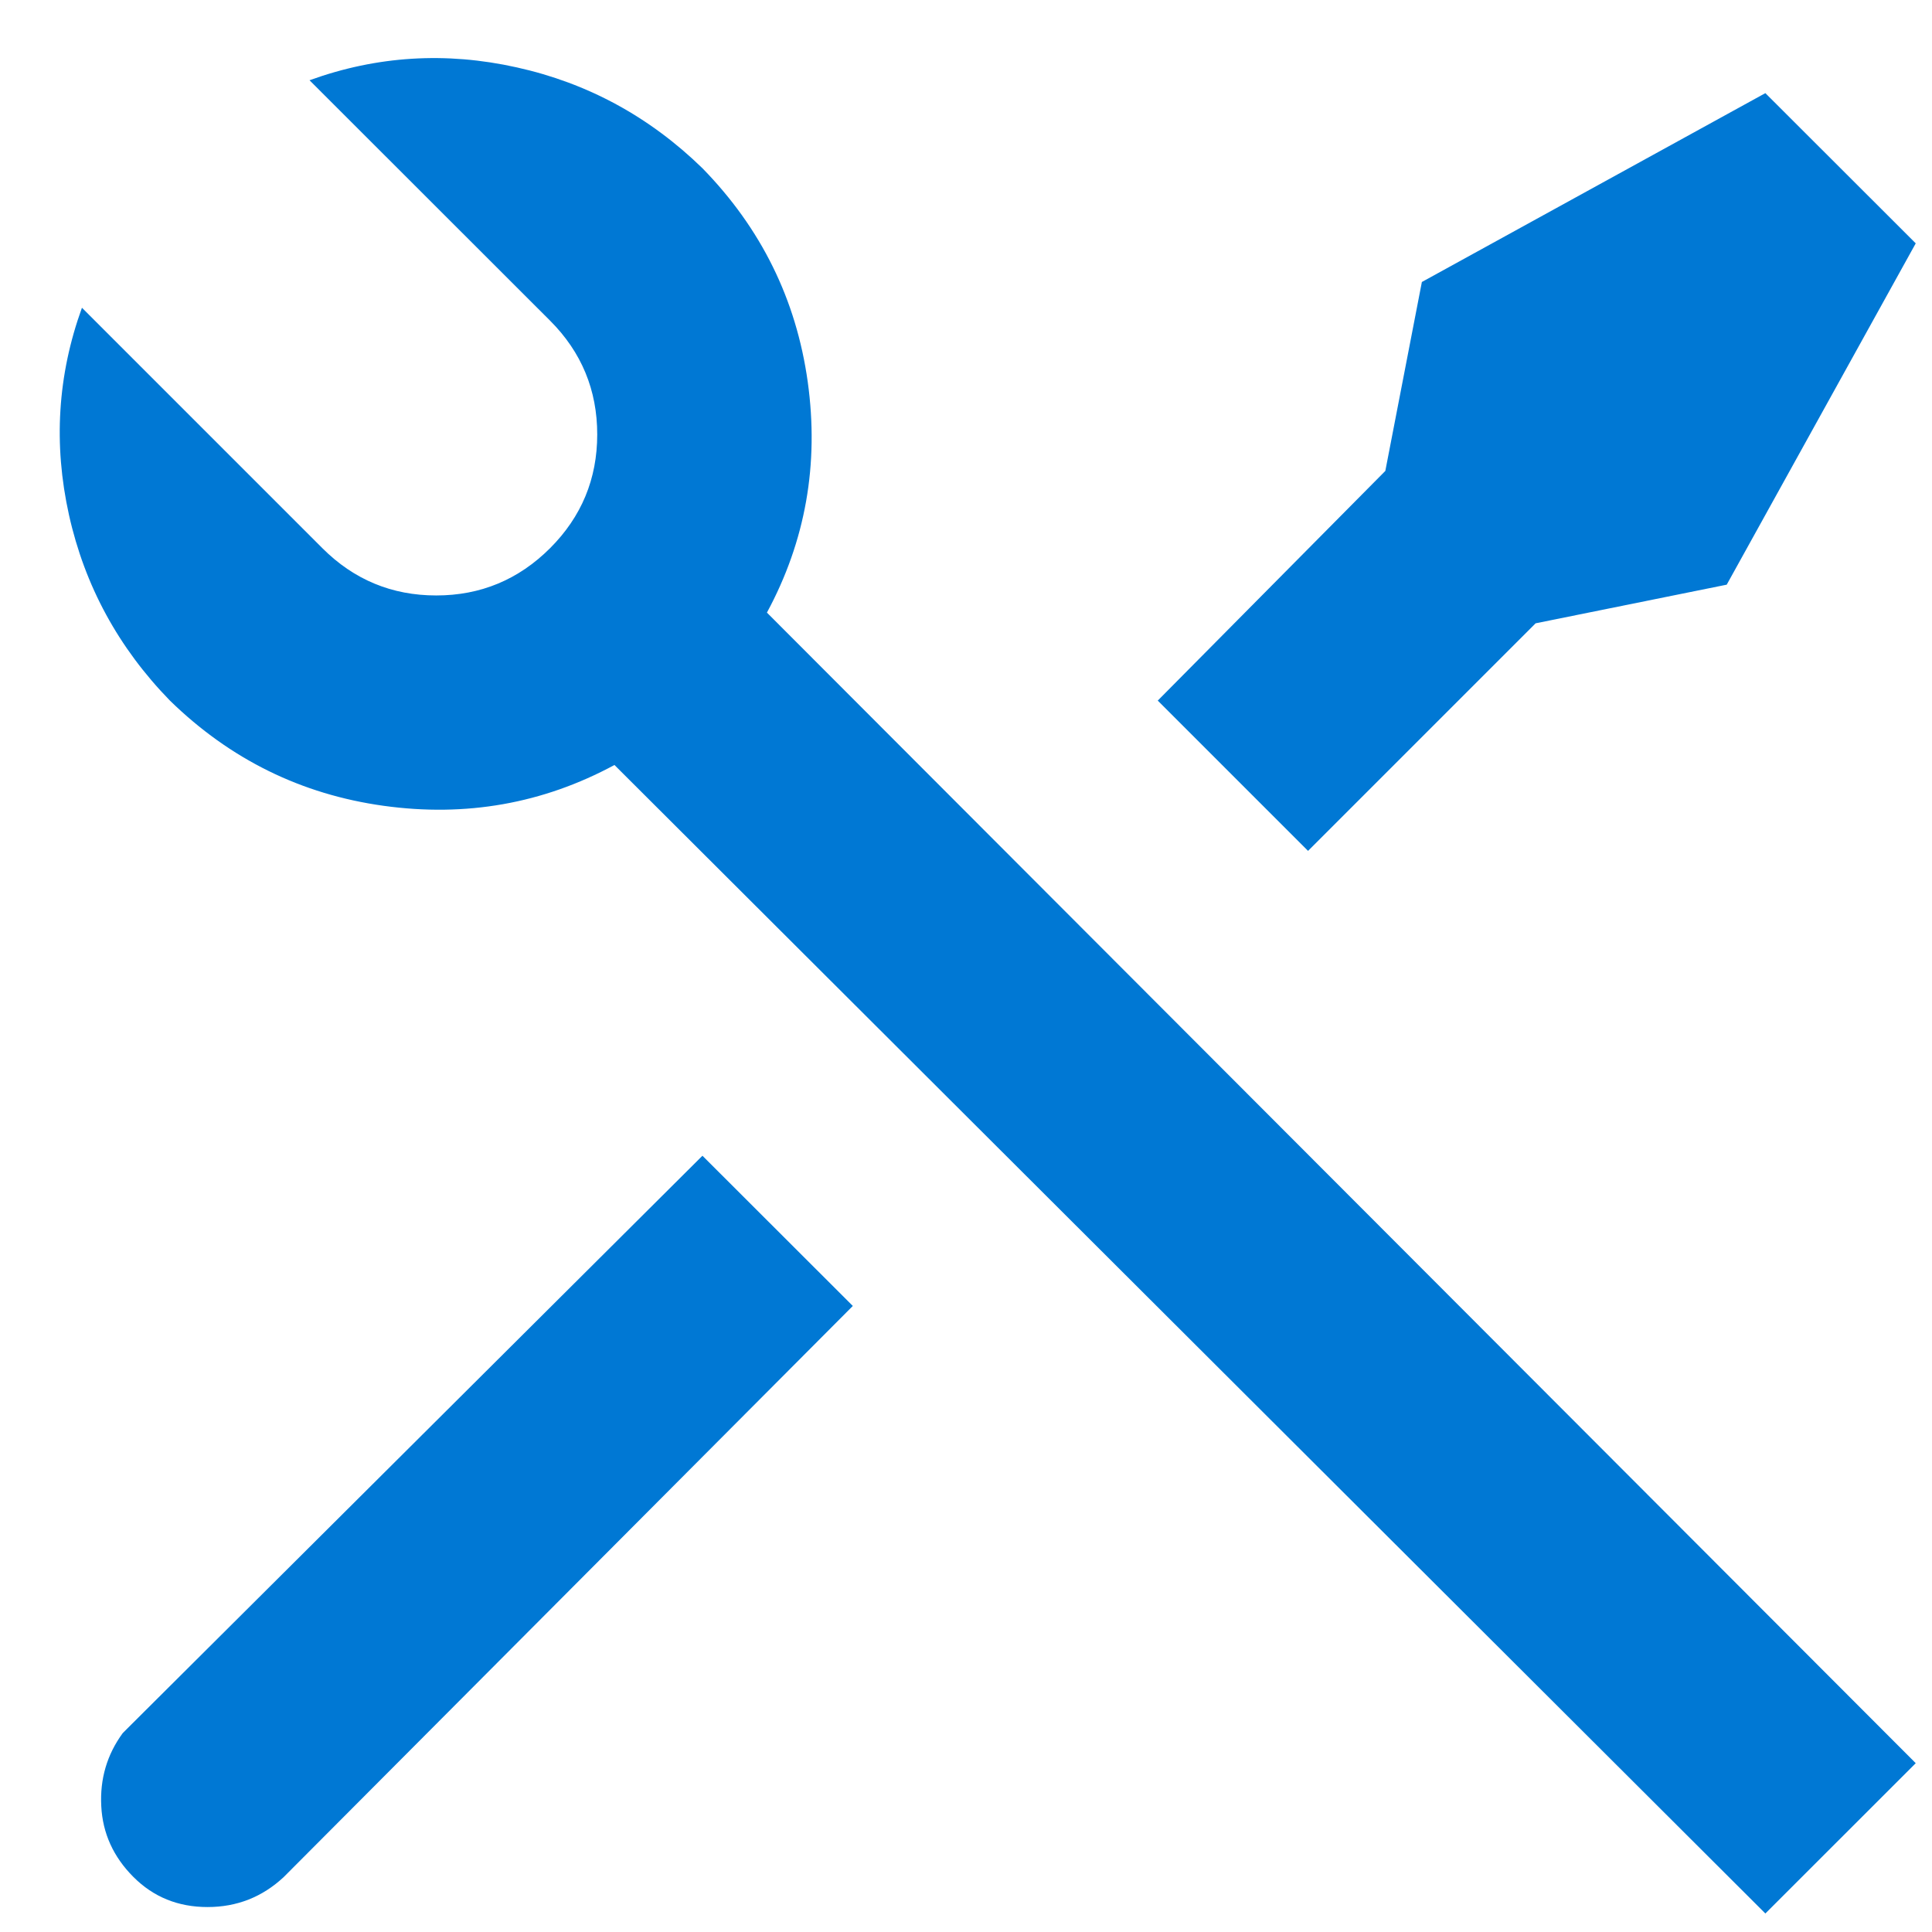 <svg width="24" height="24" viewBox="0 0 24 24" fill="none" xmlns="http://www.w3.org/2000/svg">
<path d="M3.845 0.997C4.681 0.694 5.539 0.641 6.419 0.837C7.299 1.032 8.069 1.45 8.726 2.09C9.456 2.837 9.891 3.721 10.034 4.743C10.176 5.766 10.007 6.721 9.527 7.61L23.798 21.903L21.93 23.77L7.633 9.503C6.744 9.983 5.788 10.152 4.765 10.01C3.743 9.868 2.858 9.432 2.111 8.703C1.471 8.046 1.053 7.277 0.857 6.397C0.662 5.517 0.715 4.659 1.018 3.823L4.005 6.81C4.396 7.201 4.868 7.397 5.419 7.397C5.97 7.397 6.441 7.201 6.833 6.81C7.224 6.419 7.419 5.948 7.419 5.397C7.419 4.846 7.224 4.374 6.833 3.983L3.845 0.997ZM17.663 3.503L21.93 1.157L23.798 3.023L21.45 7.263L19.076 7.743L16.249 10.57L14.382 8.703L17.209 5.85L17.663 3.503ZM8.726 14.357L10.594 16.223L3.525 23.317C3.258 23.566 2.943 23.69 2.578 23.69C2.213 23.69 1.907 23.566 1.658 23.317C1.409 23.068 1.275 22.774 1.258 22.437C1.24 22.099 1.329 21.797 1.524 21.53L1.631 21.423L8.726 14.357Z" fill="#0078D4"/>
</svg>
